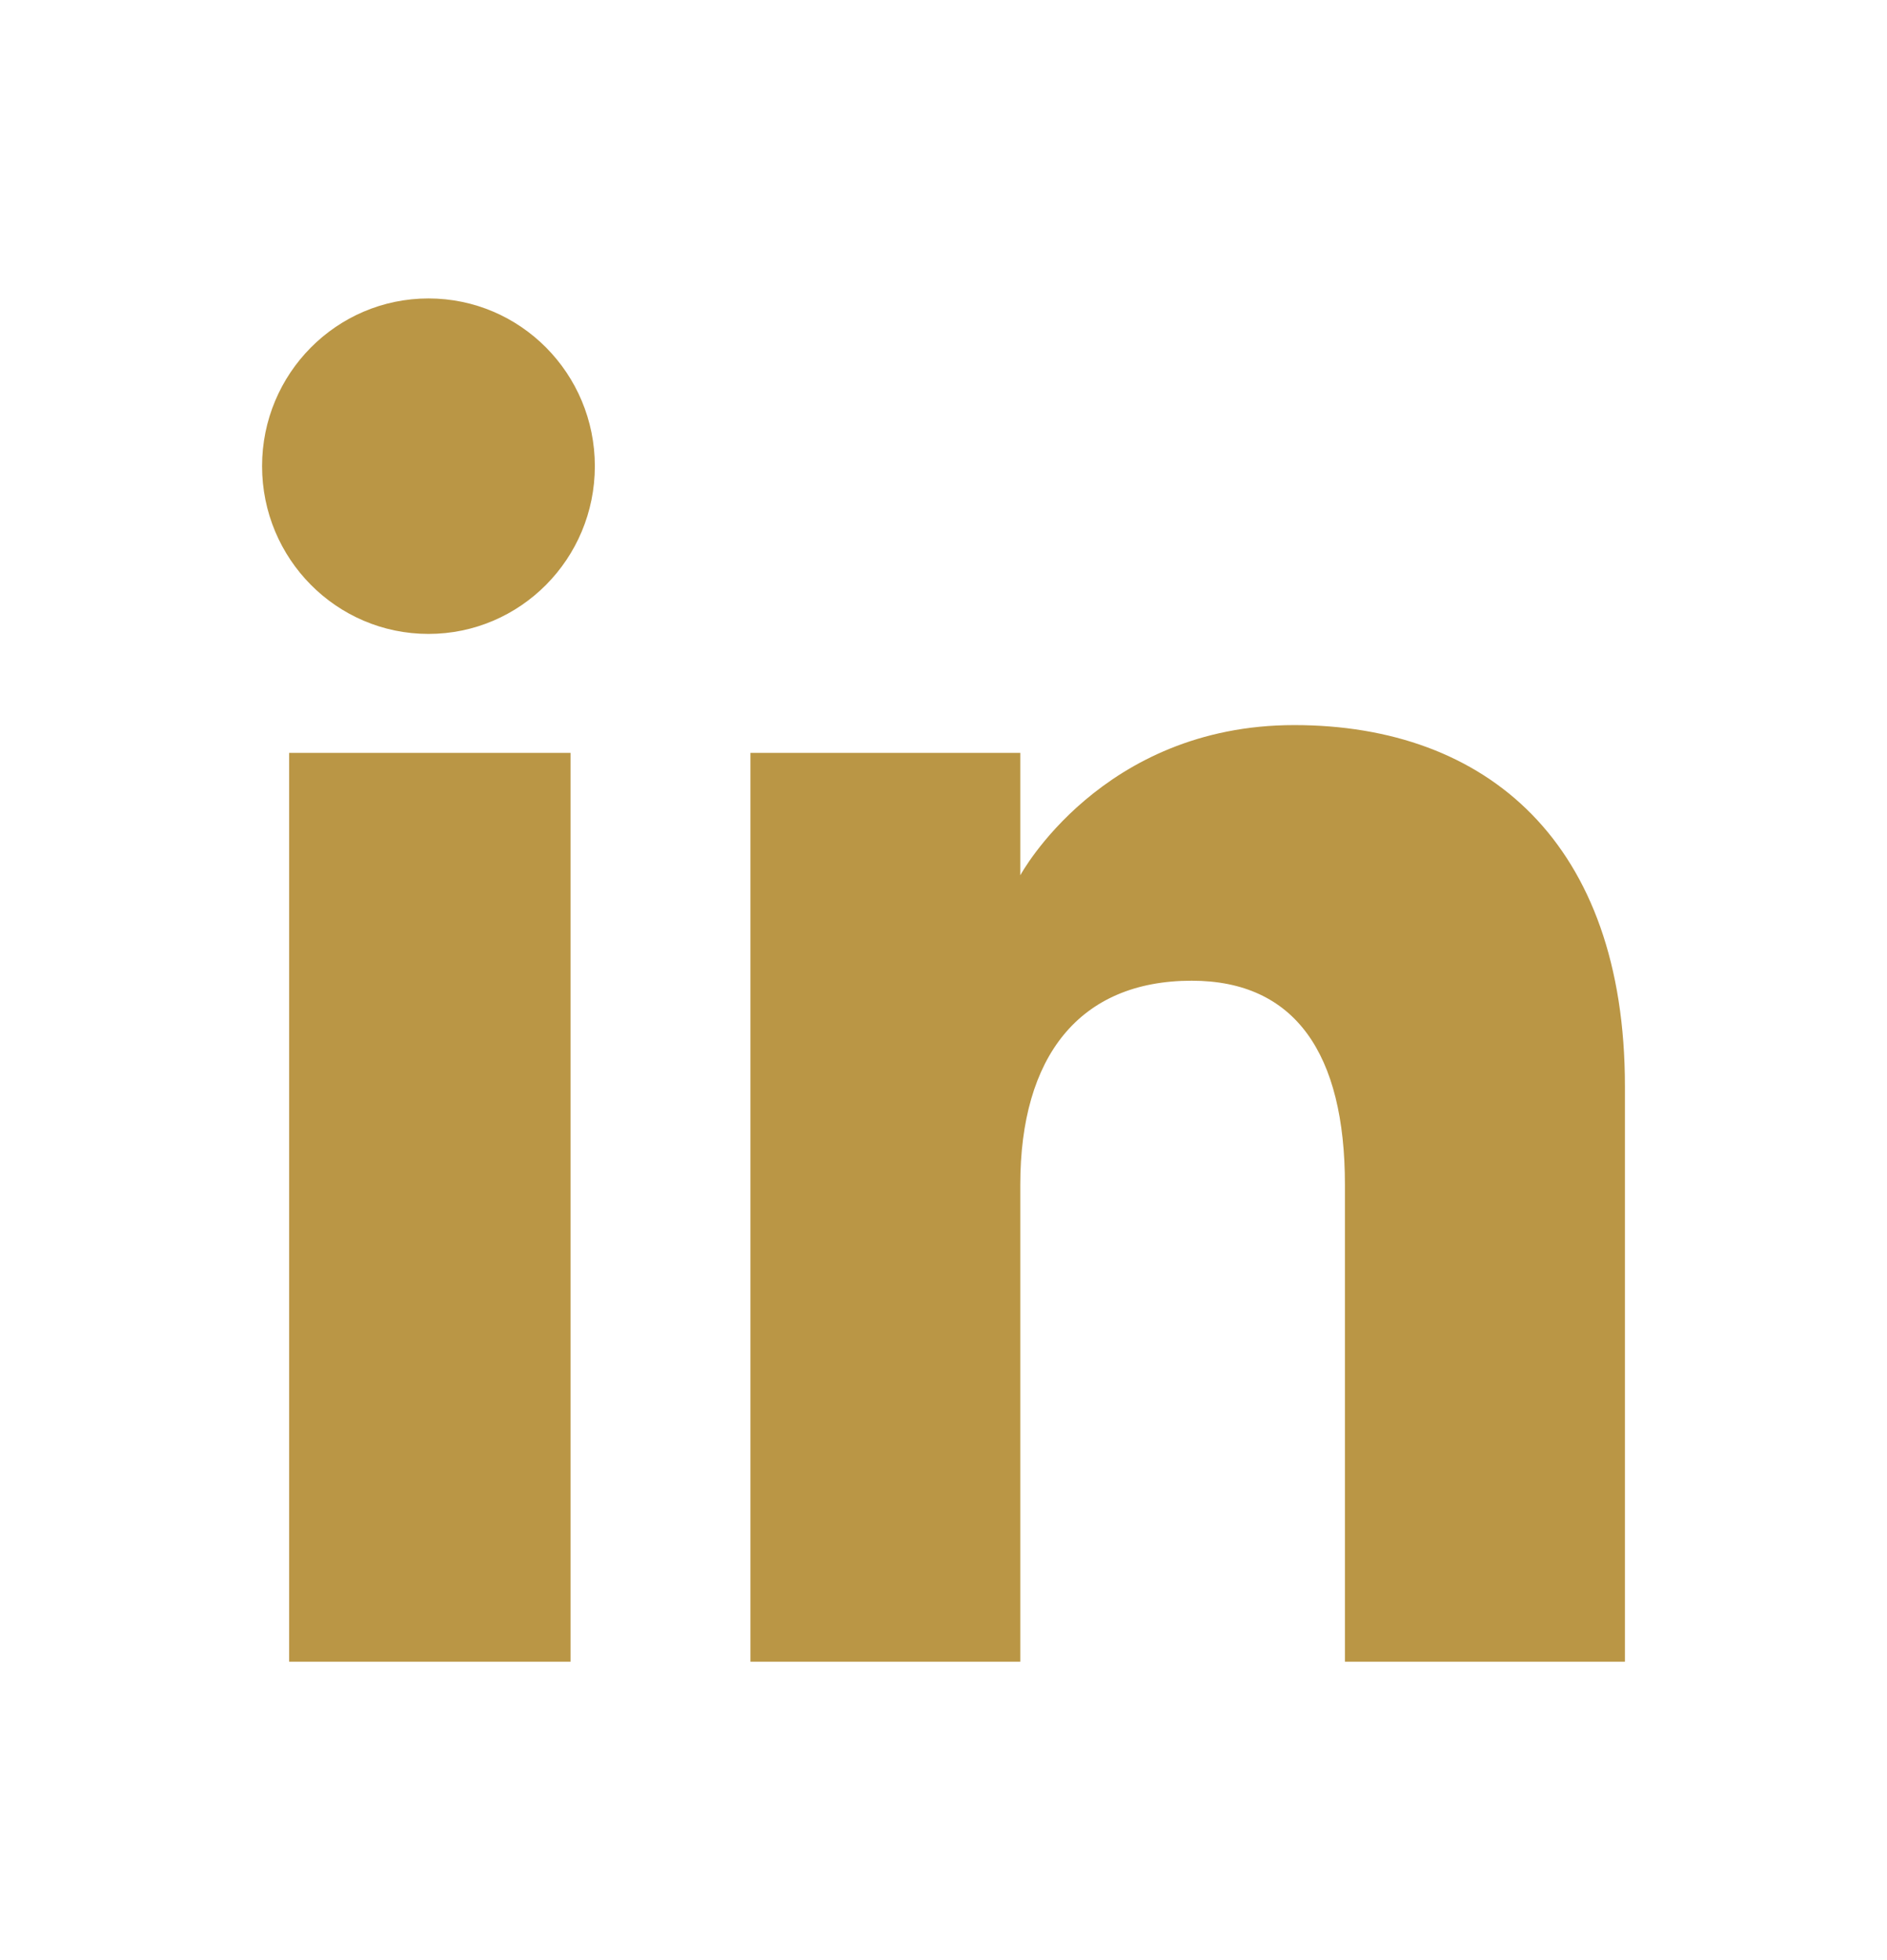 <svg width="26" height="27" viewBox="0 0 26 27" fill="none" xmlns="http://www.w3.org/2000/svg">
<path fill-rule="evenodd" clip-rule="evenodd" d="M22.389 22.889H18.531V16.318C18.531 14.516 17.846 13.509 16.42 13.509C14.869 13.509 14.058 14.557 14.058 16.318V22.889H10.34V10.371H14.058V12.057C14.058 12.057 15.176 9.988 17.833 9.988C20.488 9.988 22.389 11.61 22.389 14.963V22.889ZM5.904 8.732C4.637 8.732 3.611 7.697 3.611 6.421C3.611 5.146 4.637 4.111 5.904 4.111C7.17 4.111 8.196 5.146 8.196 6.421C8.196 7.697 7.17 8.732 5.904 8.732ZM3.984 22.889H7.861V10.371H3.984V22.889Z" fill="#BA9645"/>
</svg>
